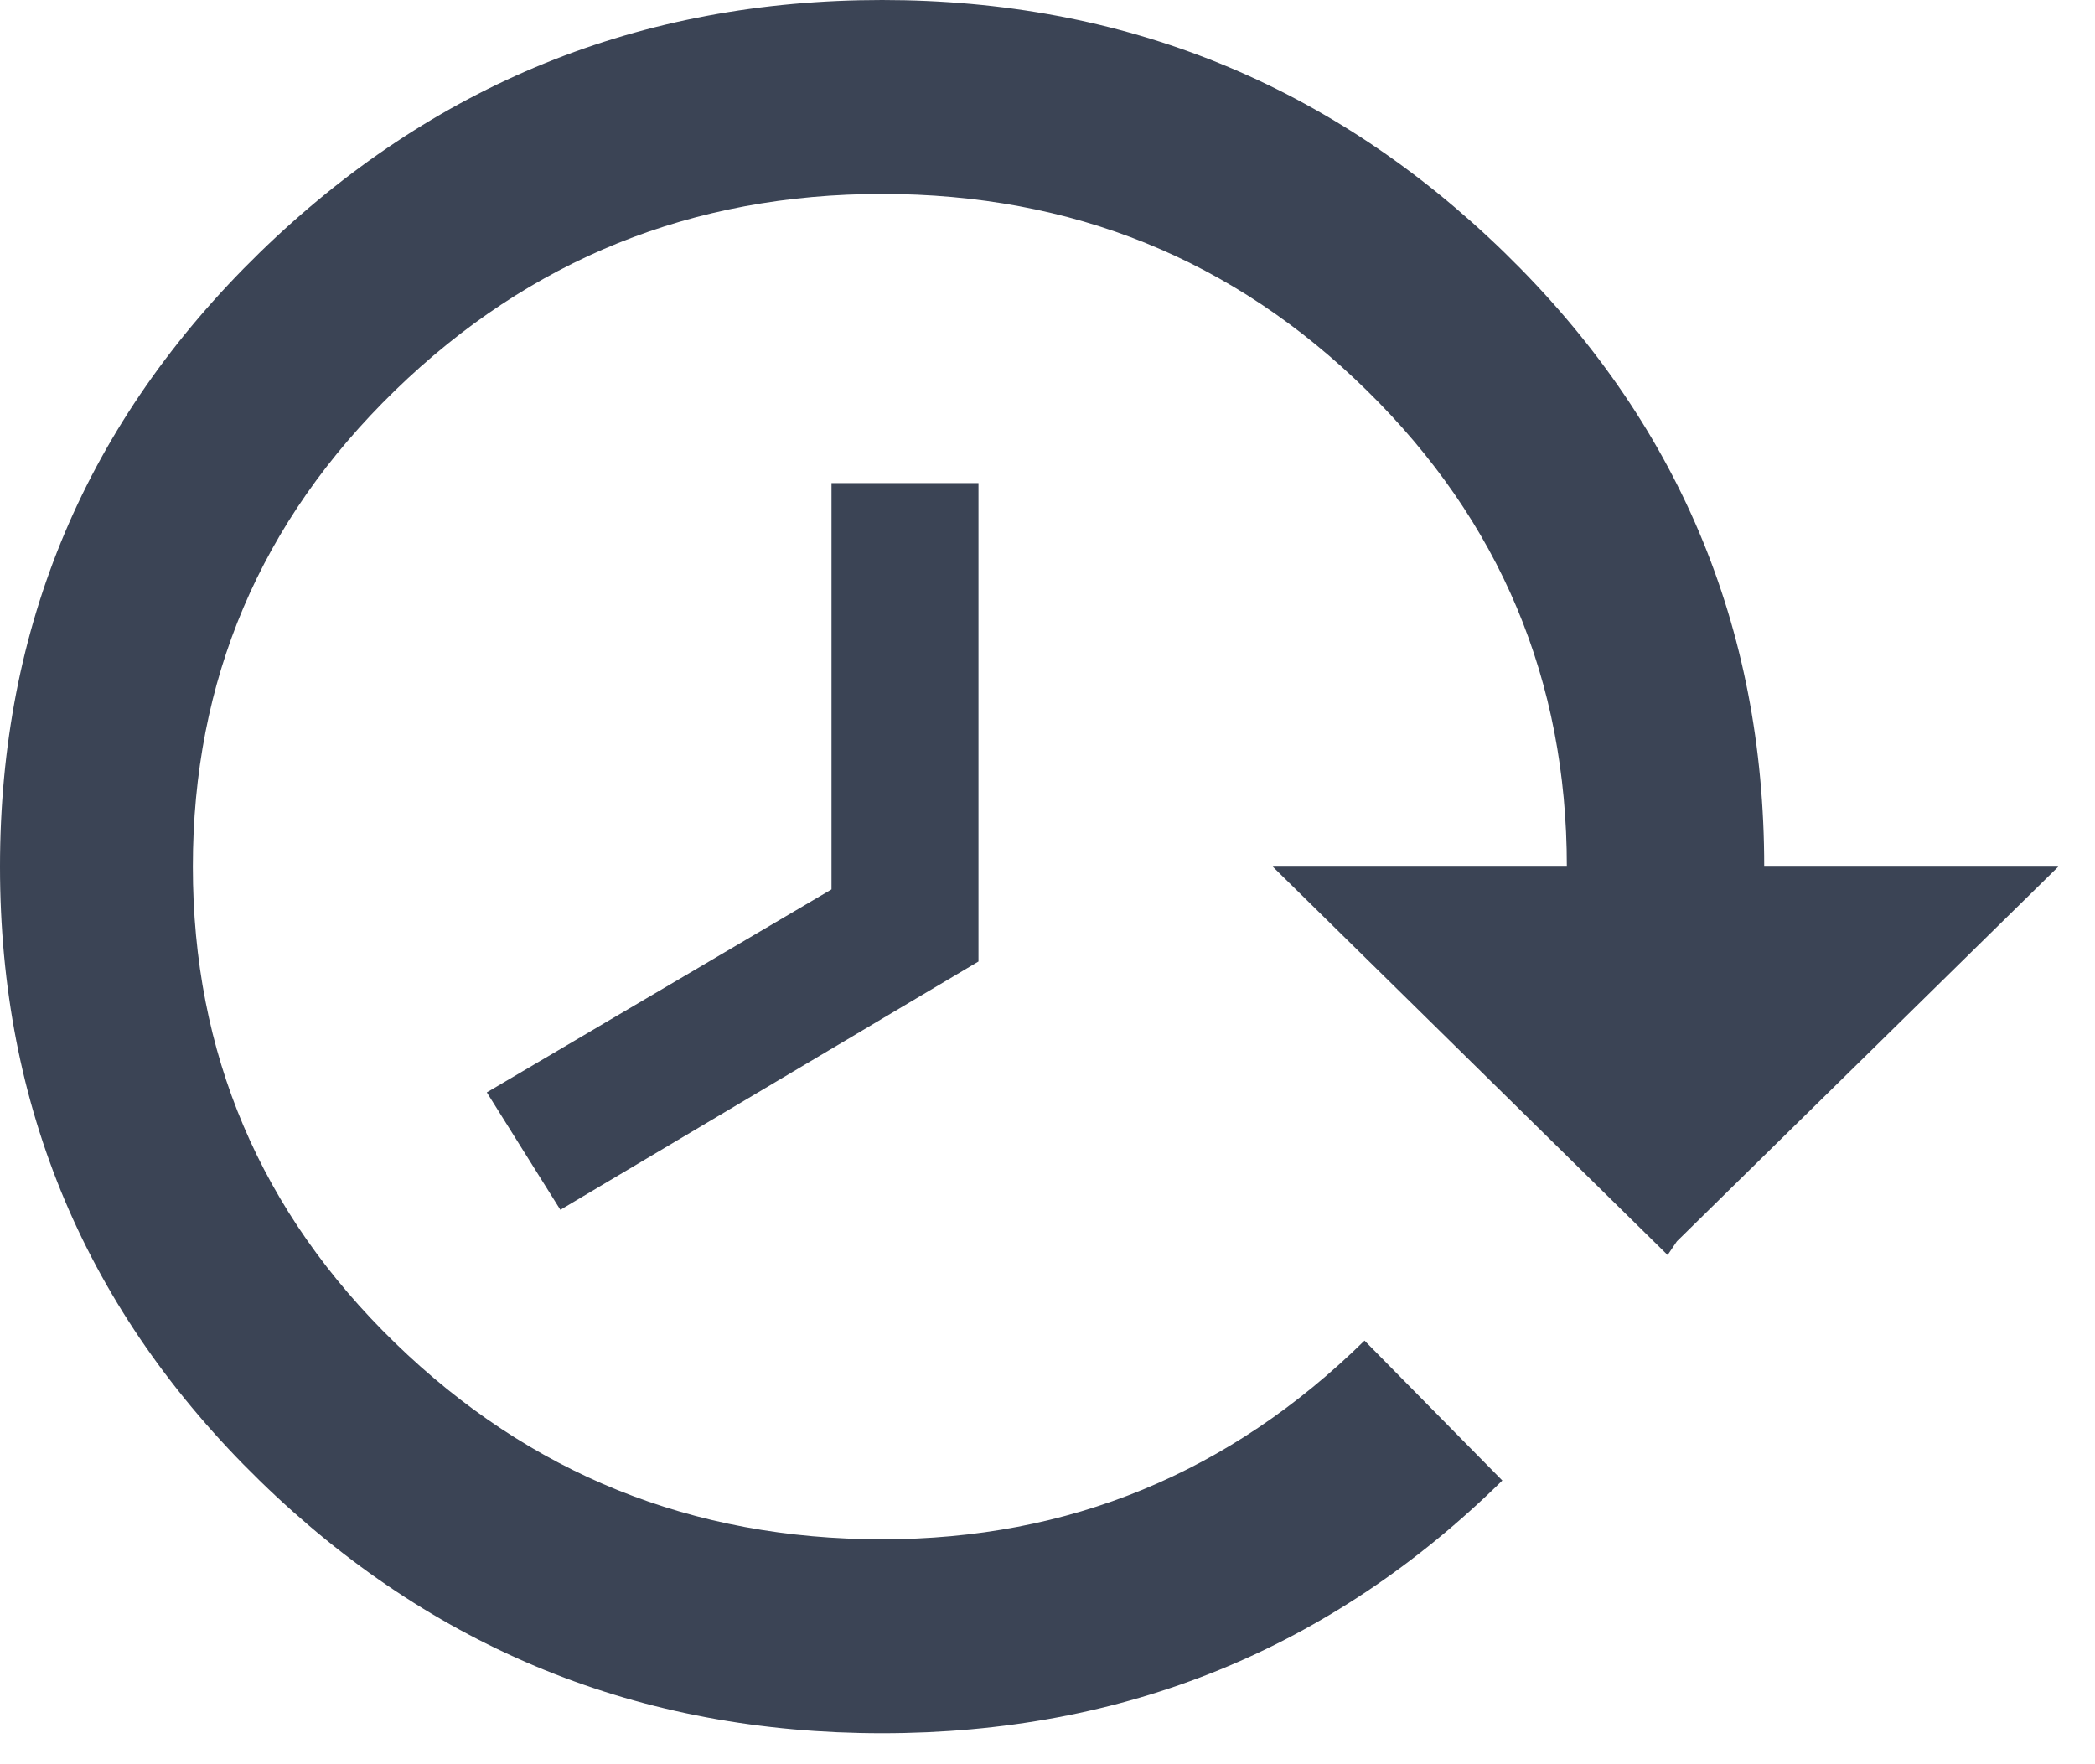<svg width="19" height="16" viewBox="0 0 19 16" fill="none" xmlns="http://www.w3.org/2000/svg">
<path d="M8.874 4.381H7.541V8.066L4.415 9.907L5.082 10.972L8.874 8.72V4.381ZM8 0C5.806 0 3.924 0.764 2.354 2.292C0.785 3.821 0 5.676 0 7.86C0 10.043 0.785 11.898 2.354 13.427C3.922 14.956 5.804 15.719 8 15.719C10.196 15.719 12.071 14.956 13.625 13.427L12.375 12.158C11.152 13.36 9.693 13.96 8 13.96C6.278 13.96 4.806 13.367 3.583 12.179C2.36 10.992 1.749 9.551 1.749 7.86C1.749 6.168 2.36 4.729 3.583 3.541C4.806 2.354 6.278 1.759 8 1.759C9.722 1.759 11.187 2.352 12.396 3.541C13.604 4.727 14.21 6.168 14.21 7.86H11.543L15.124 11.382L15.208 11.258L18.667 7.86H16C16 5.676 15.215 3.821 13.646 2.292C12.076 0.764 10.194 0 8 0Z" fill="#3B4455"/>
</svg>
